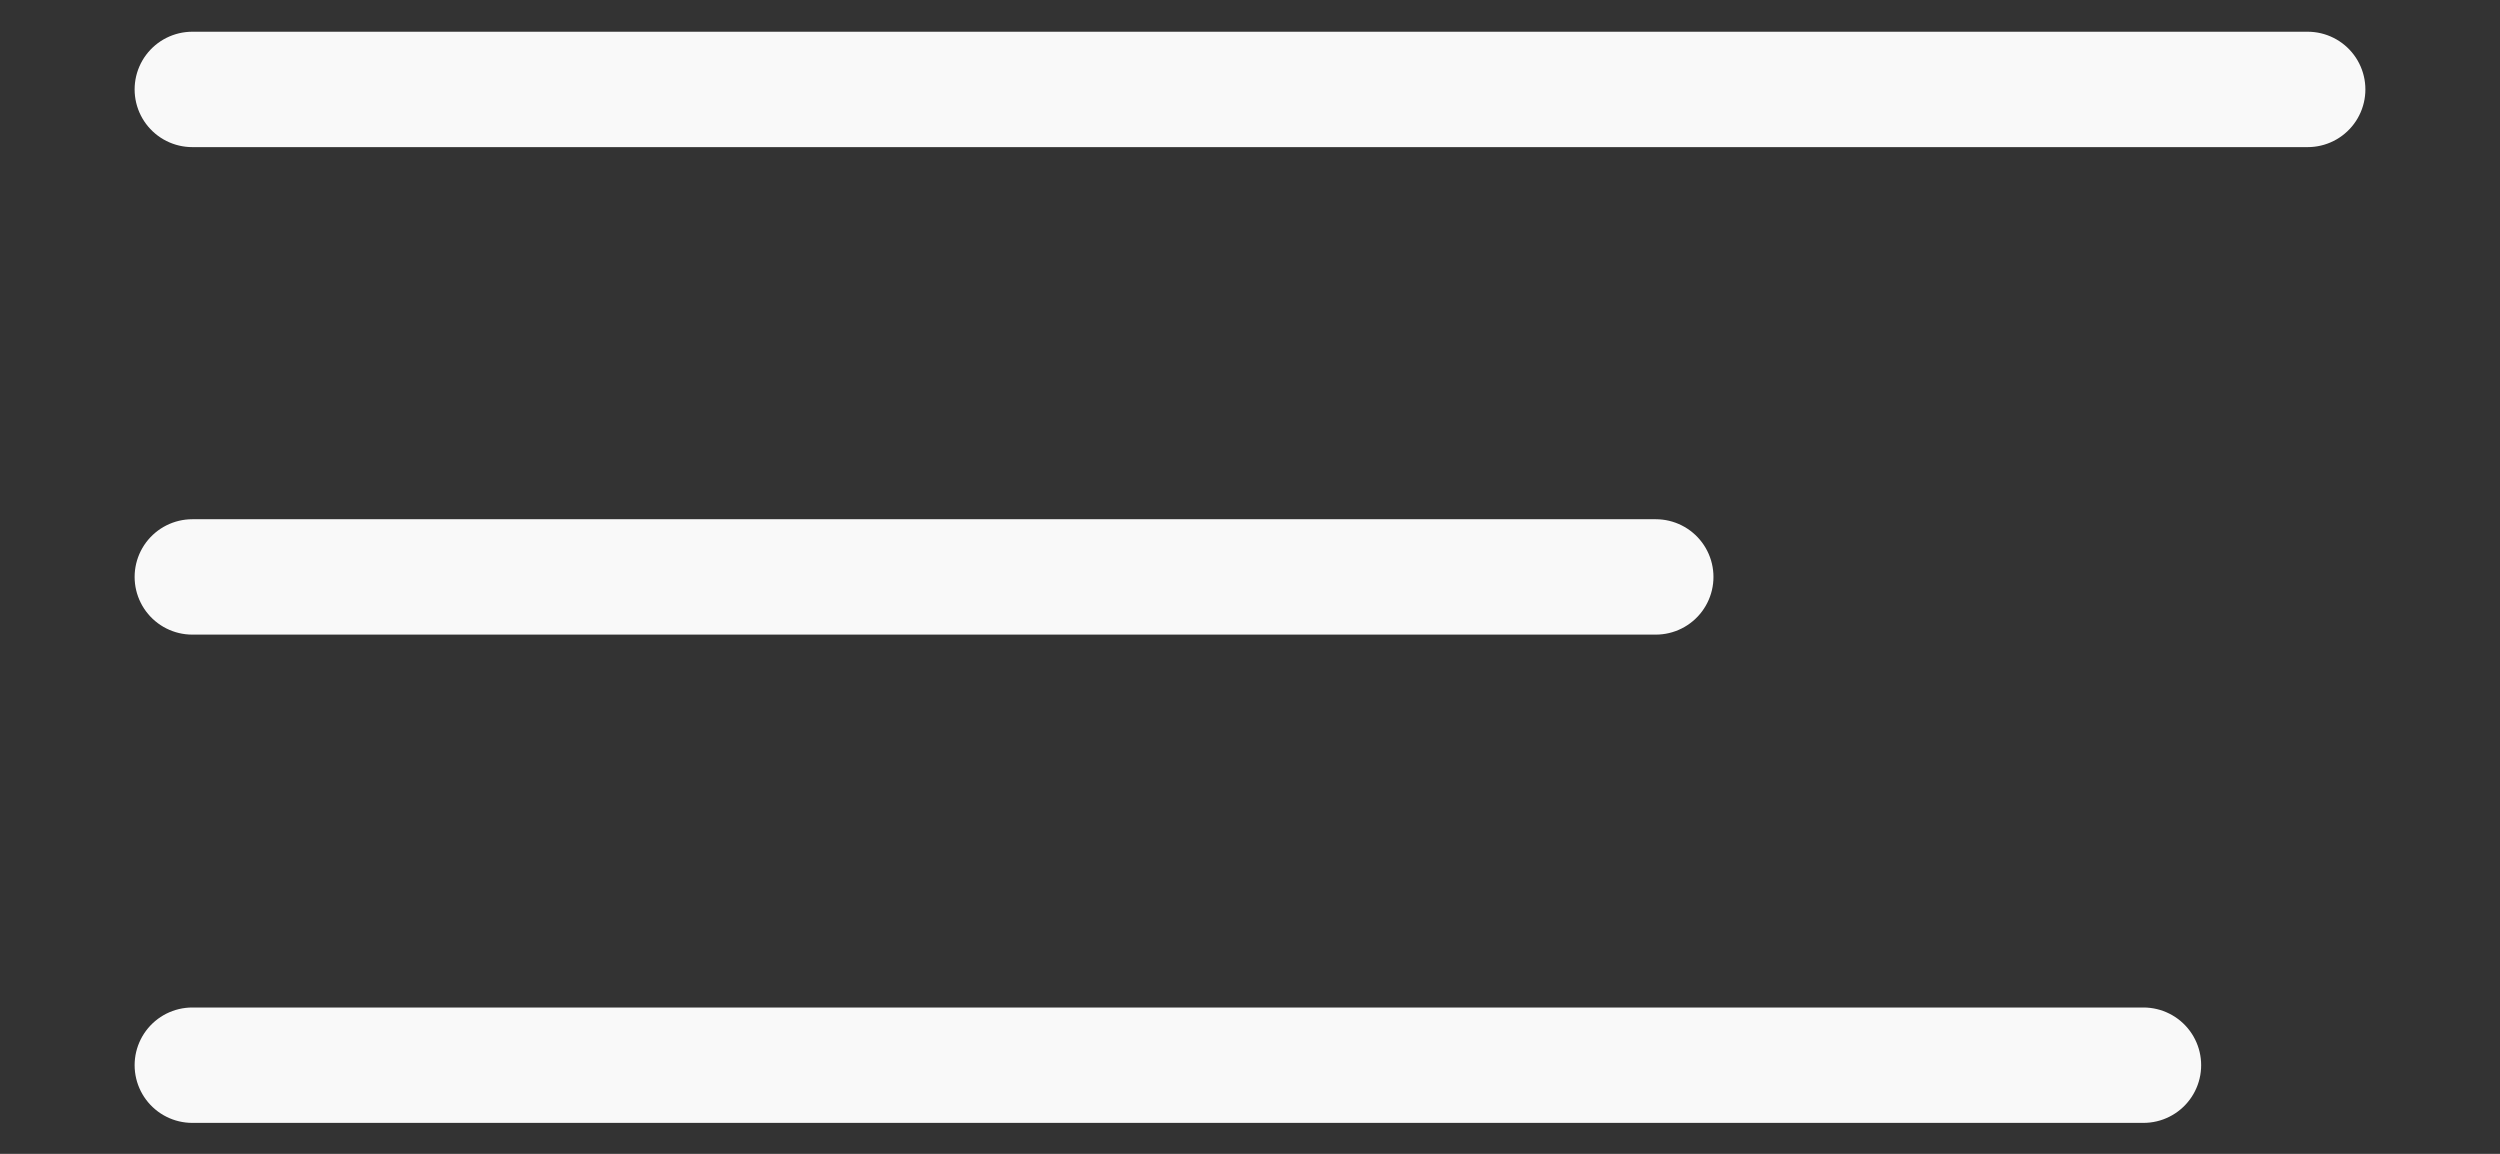 <?xml version="1.0" encoding="UTF-8"?> <svg xmlns="http://www.w3.org/2000/svg" width="13" height="6" viewBox="0 0 13 6" fill="none"><rect x="0" y="0" width="13" height="6" fill="#333333" stroke="none"/><path d="M1 0.465H12" stroke="#F9F9F9" stroke-width="0.6" stroke-linecap="round"></path><path d="M1 3H8.61" stroke="#F9F9F9" stroke-width="0.6" stroke-linecap="round"></path><path d="M1 5.539L11.146 5.539" stroke="#F9F9F9" stroke-width="0.6" stroke-linecap="round"></path></svg> 